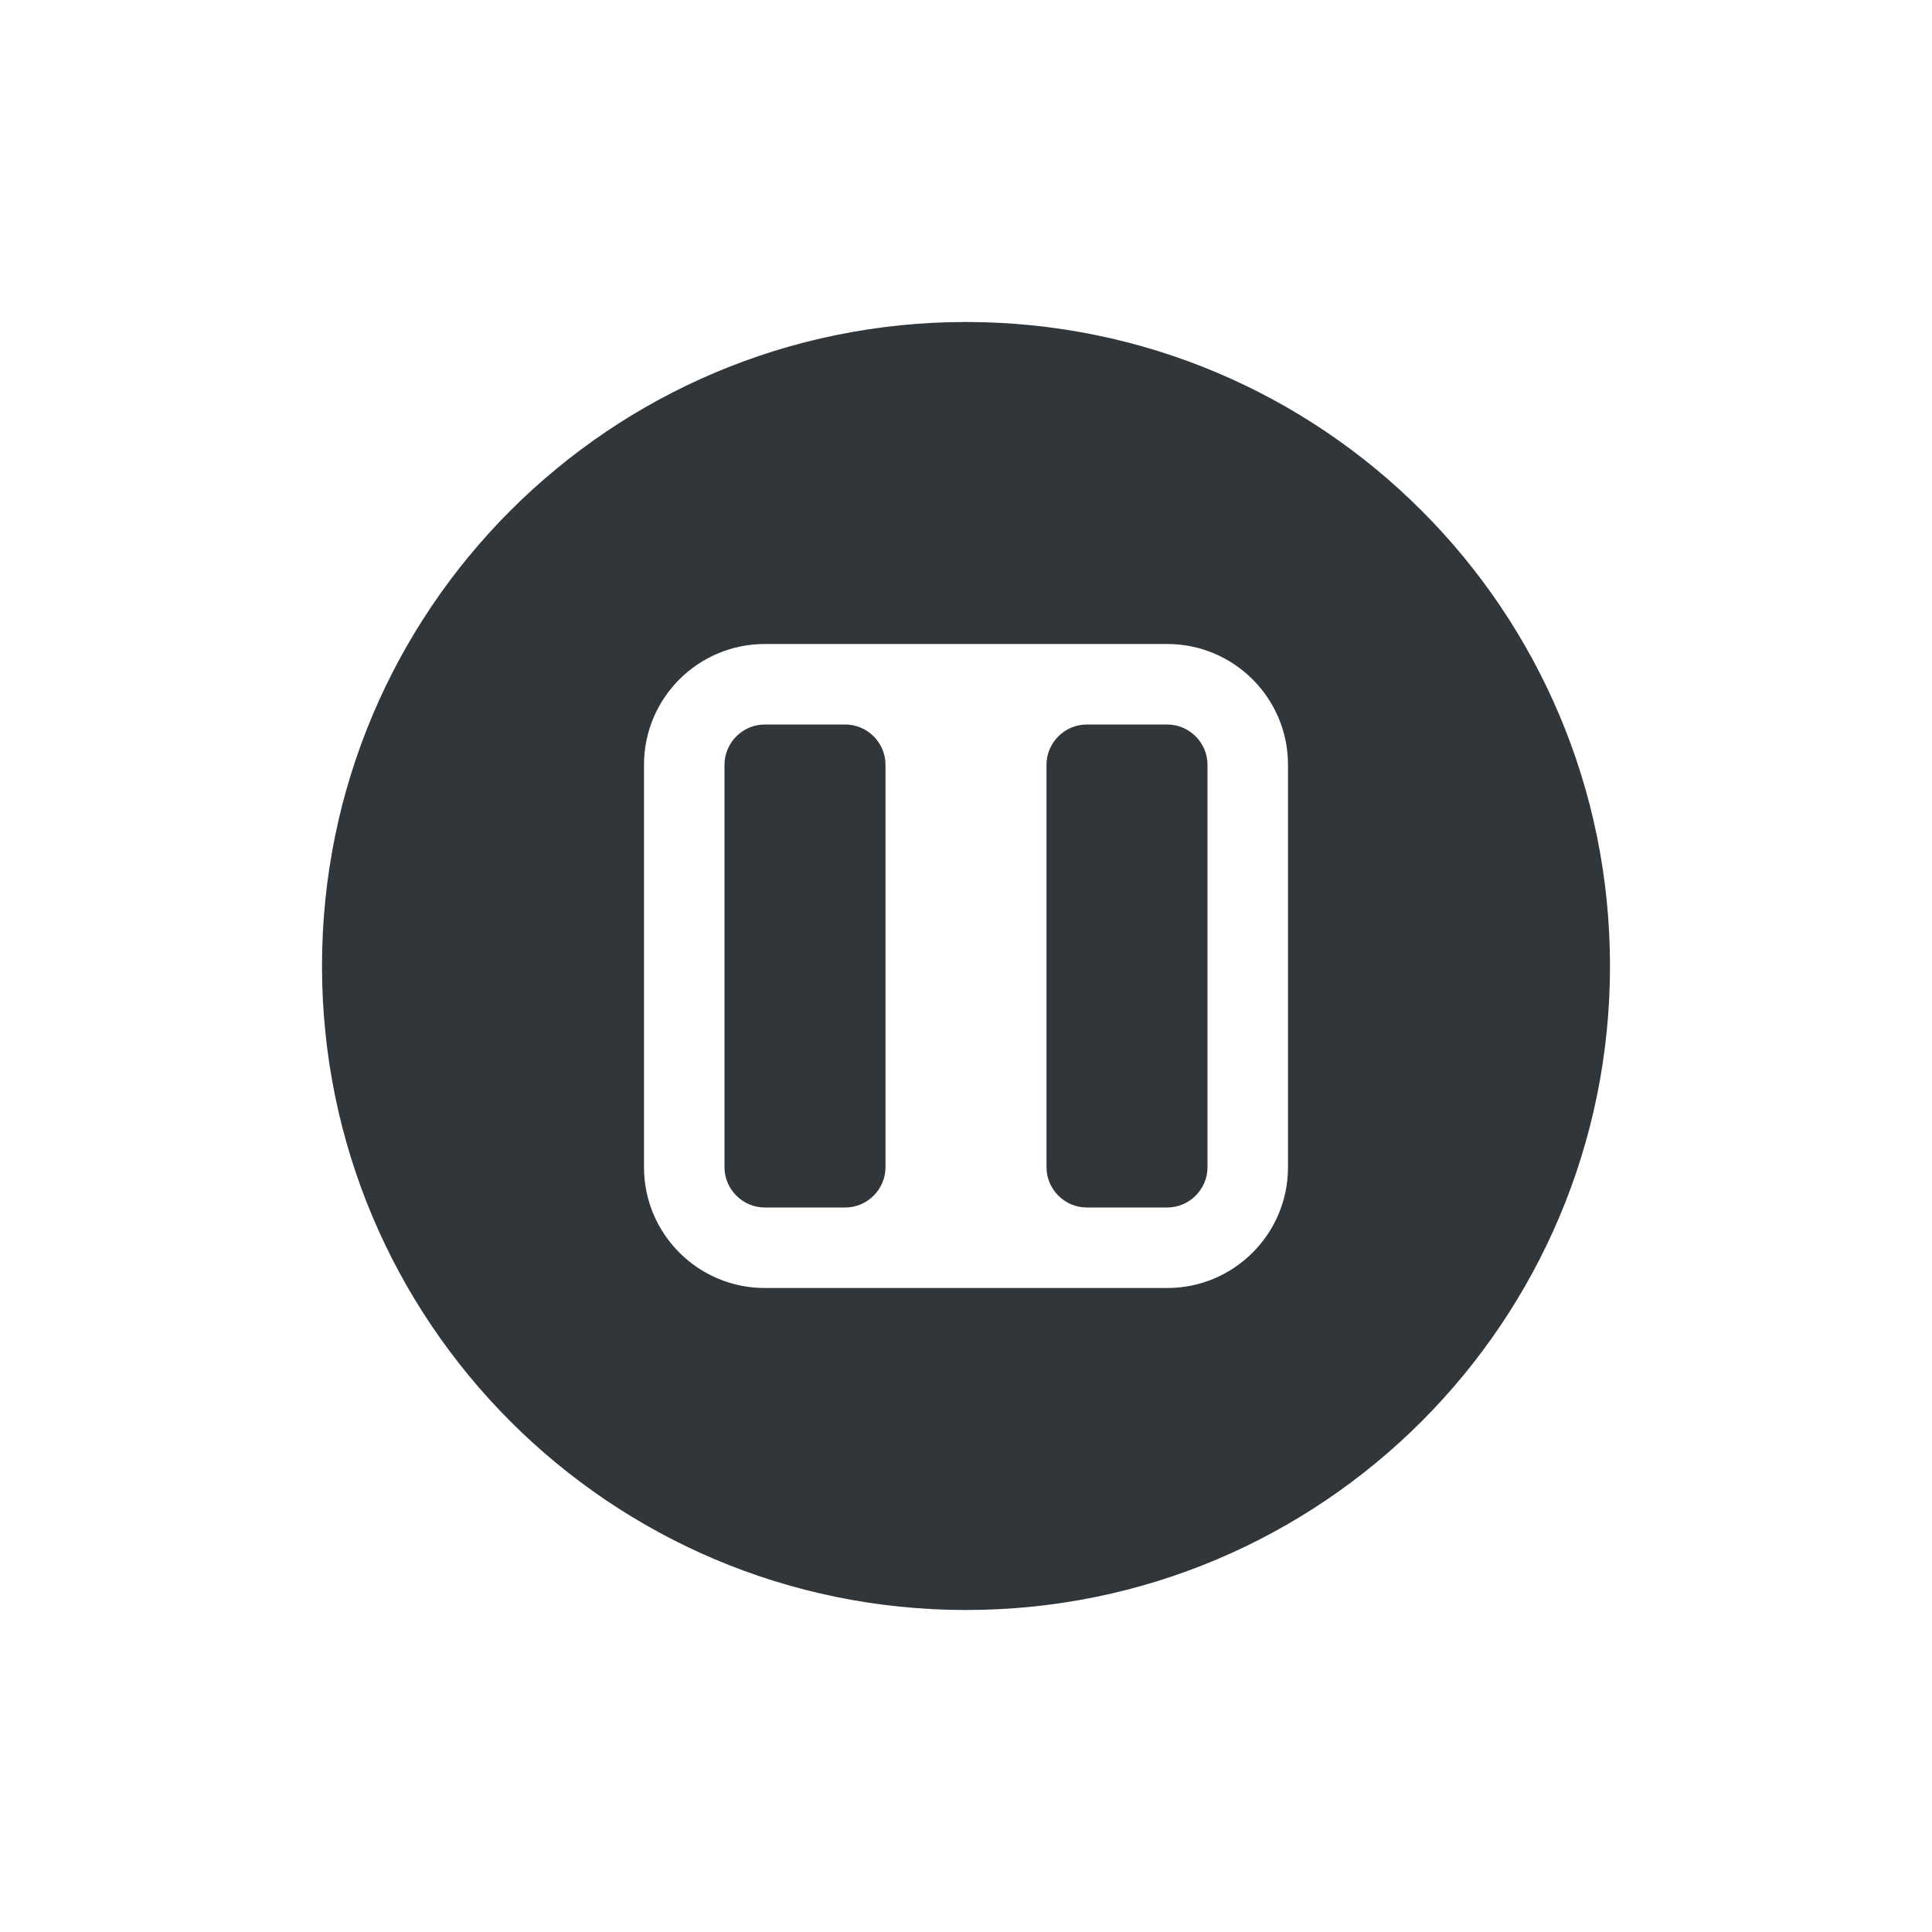 <svg xmlns="http://www.w3.org/2000/svg" width="12pt" height="12pt" version="1.1" viewBox="0 0 12 12">
 <g>
  <path style="fill:rgb(19.216%,21.176%,23.137%)" d="M 6 2 C 3.789 2 2 3.789 2 6 C 2 8.211 3.789 10 6 10 C 8.211 10 10 8.211 10 6 C 10 3.789 8.211 2 6 2 Z M 4.75 4 L 7.25 4 C 7.664 4 8 4.336 8 4.75 L 8 7.25 C 8 7.664 7.664 8 7.25 8 L 4.75 8 C 4.336 8 4 7.664 4 7.25 L 4 4.75 C 4 4.336 4.336 4 4.75 4 Z M 4.75 4.5 C 4.613 4.5 4.5 4.613 4.5 4.75 L 4.5 7.25 C 4.5 7.387 4.613 7.5 4.75 7.5 L 5.25 7.5 C 5.387 7.5 5.5 7.387 5.5 7.25 L 5.5 4.75 C 5.5 4.613 5.387 4.5 5.25 4.5 Z M 6.75 4.5 C 6.613 4.5 6.5 4.613 6.5 4.75 L 6.5 7.25 C 6.5 7.387 6.613 7.5 6.75 7.5 L 7.25 7.5 C 7.387 7.5 7.5 7.387 7.5 7.25 L 7.5 4.75 C 7.5 4.613 7.387 4.5 7.25 4.5 Z M 6.75 4.5"/>
 </g>
</svg>
